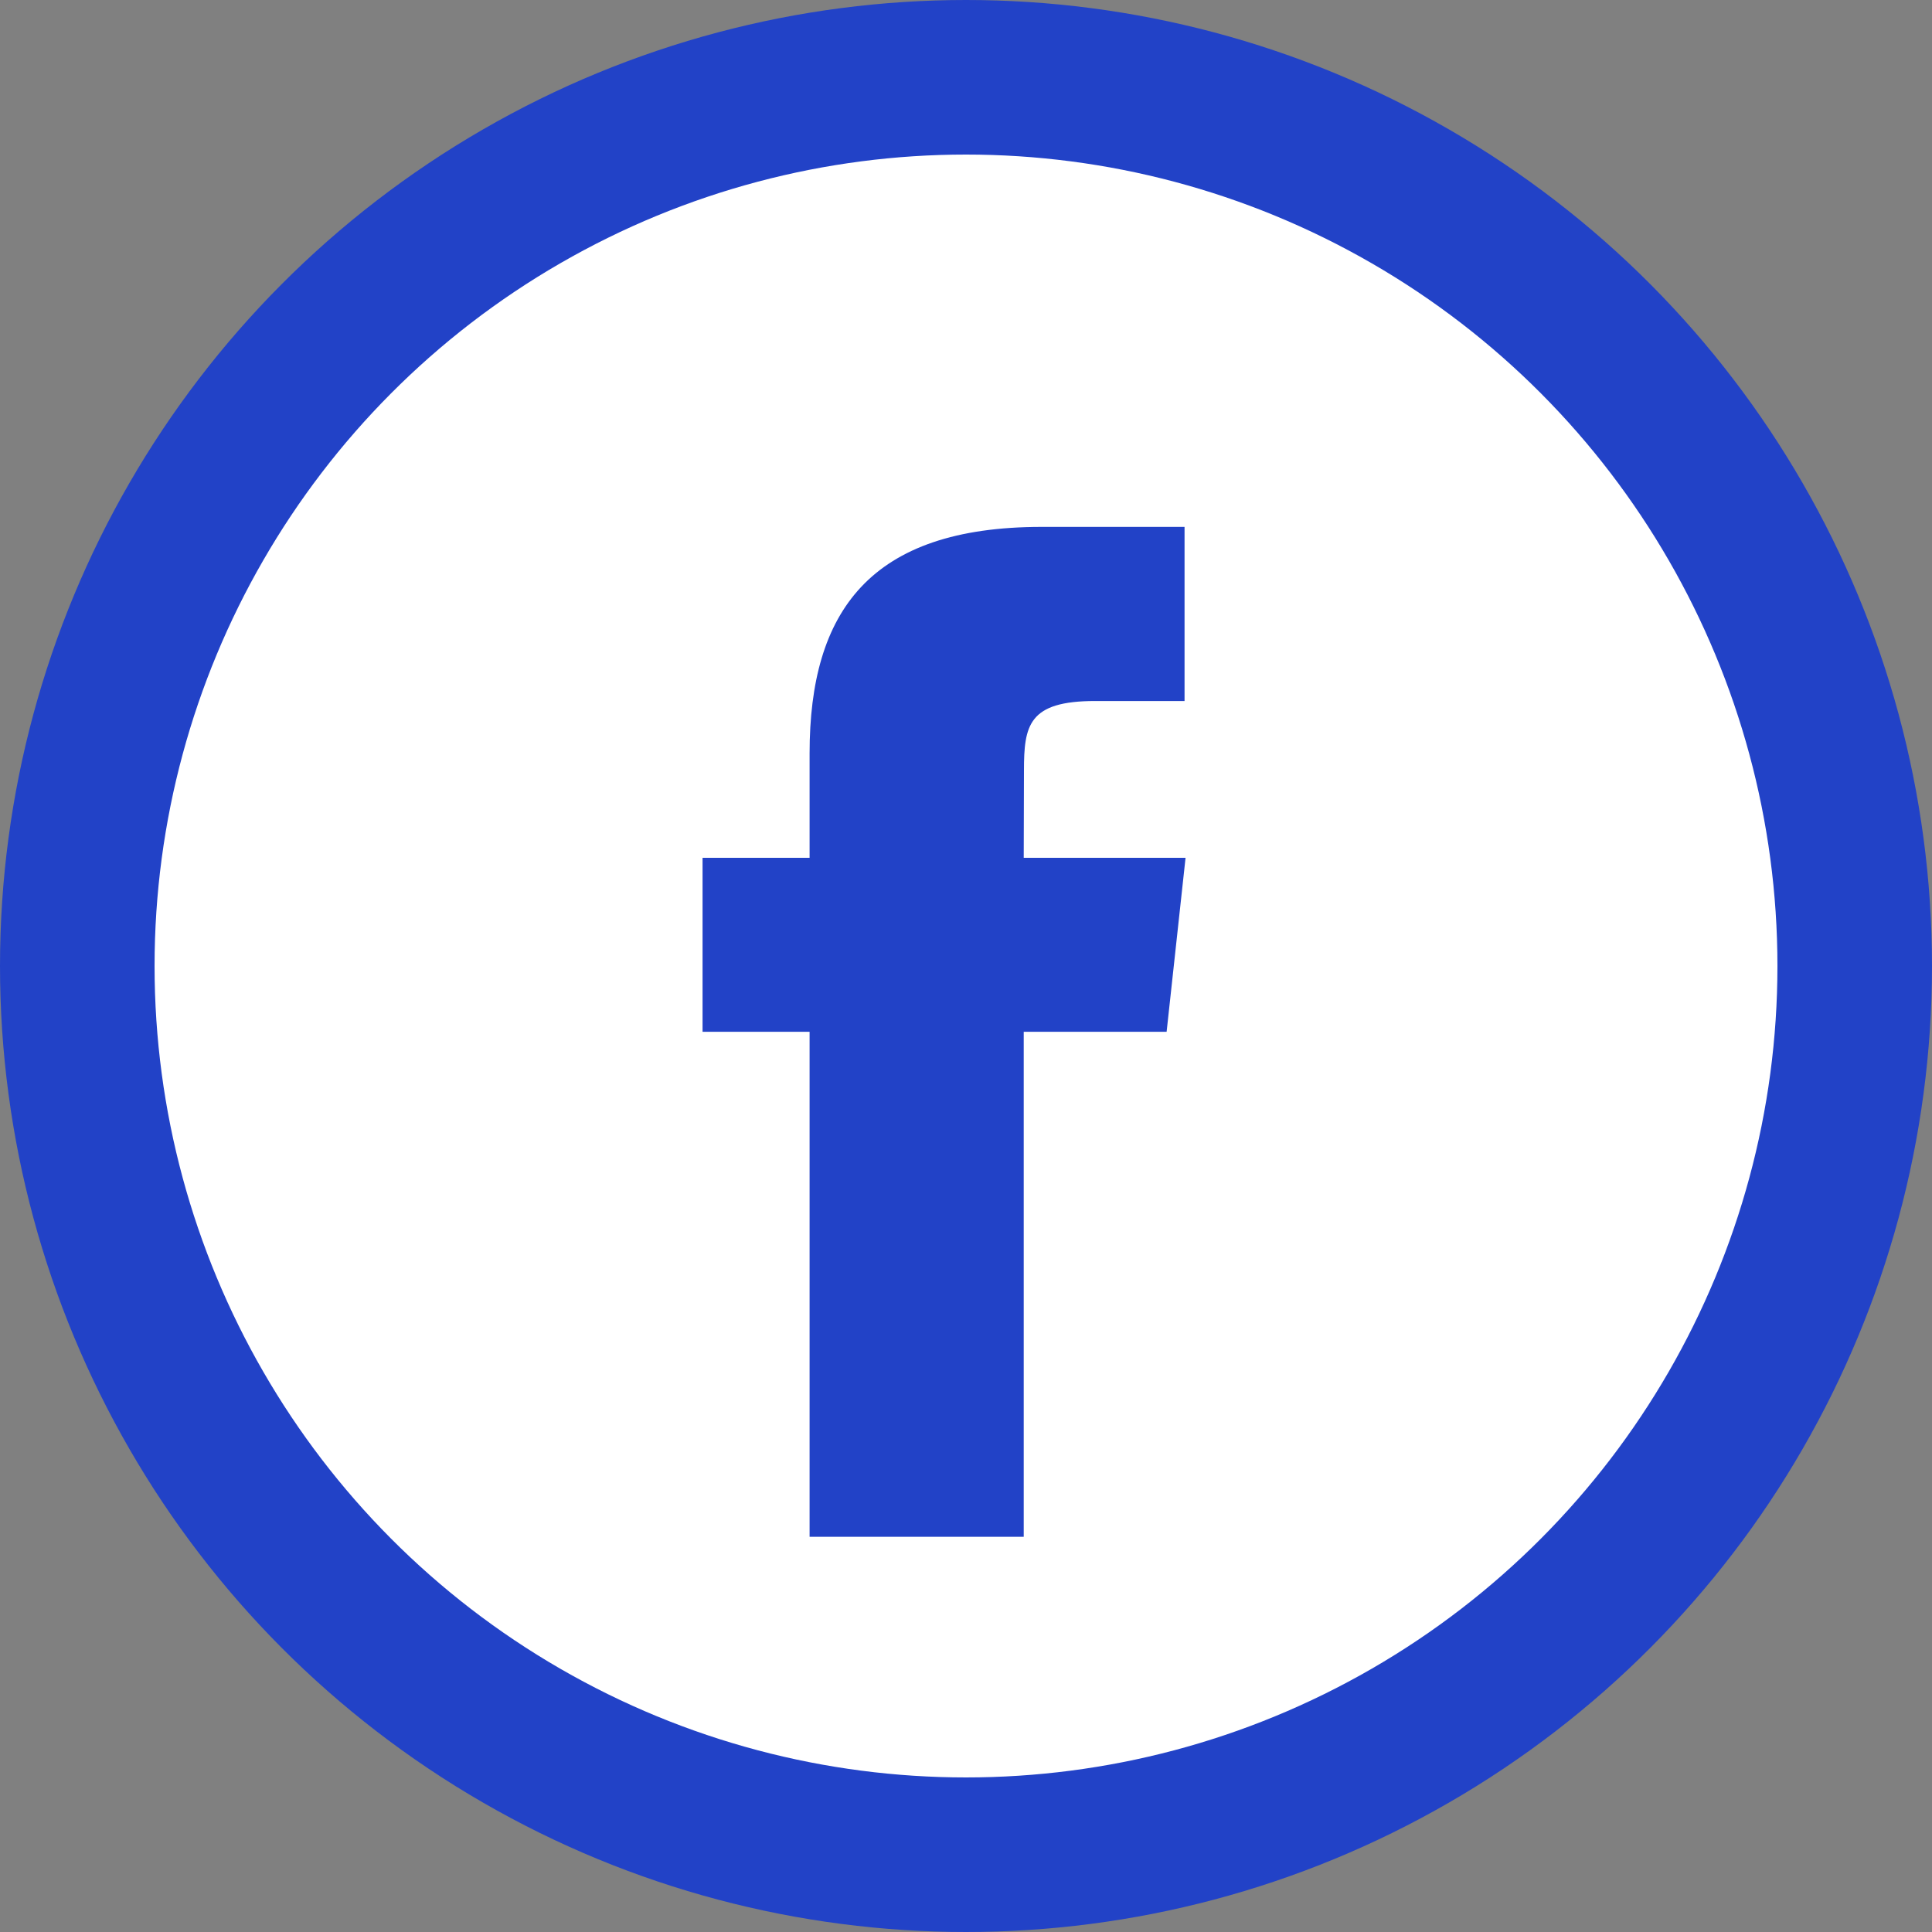 <?xml version="1.0" encoding="UTF-8"?>
<svg width="25px" height="25px" viewBox="0 0 25 25" version="1.1" xmlns="http://www.w3.org/2000/svg" xmlns:xlink="http://www.w3.org/1999/xlink">
    <rect x="0" y="0" width="25" height="25" fill="#808080" stroke="none"/>
    <!-- Generator: Sketch 61.2 (89653) - https://sketch.com -->
    <title>fc</title>
    <desc>Created with Sketch.</desc>
    <g id="fc" stroke="none" stroke-width="1" fill="none" fill-rule="evenodd">
        <g id="facebook">
            <rect id="Rectangle" x="0" y="0" width="25" height="25"></rect>
            <circle id="Oval" stroke="#2242C7" stroke-width="2" fill="#FFFFFF" cx="12.5" cy="12.5" r="11.5"></circle>
            <path d="M13.247,19.886 L10.476,19.886 L10.476,13.351 L9.091,13.351 L9.091,11.1 L10.476,11.1 L10.476,9.748 C10.476,7.911 11.257,6.818 13.479,6.818 L15.328,6.818 L15.328,9.071 L14.172,9.071 C13.308,9.071 13.25,9.385 13.25,9.973 L13.247,11.1 L15.341,11.1 L15.096,13.351 L13.247,13.351 L13.247,19.886 L13.247,19.886 Z" id="Shape" fill="#2242C7"></path>
        </g>
    </g>
</svg>